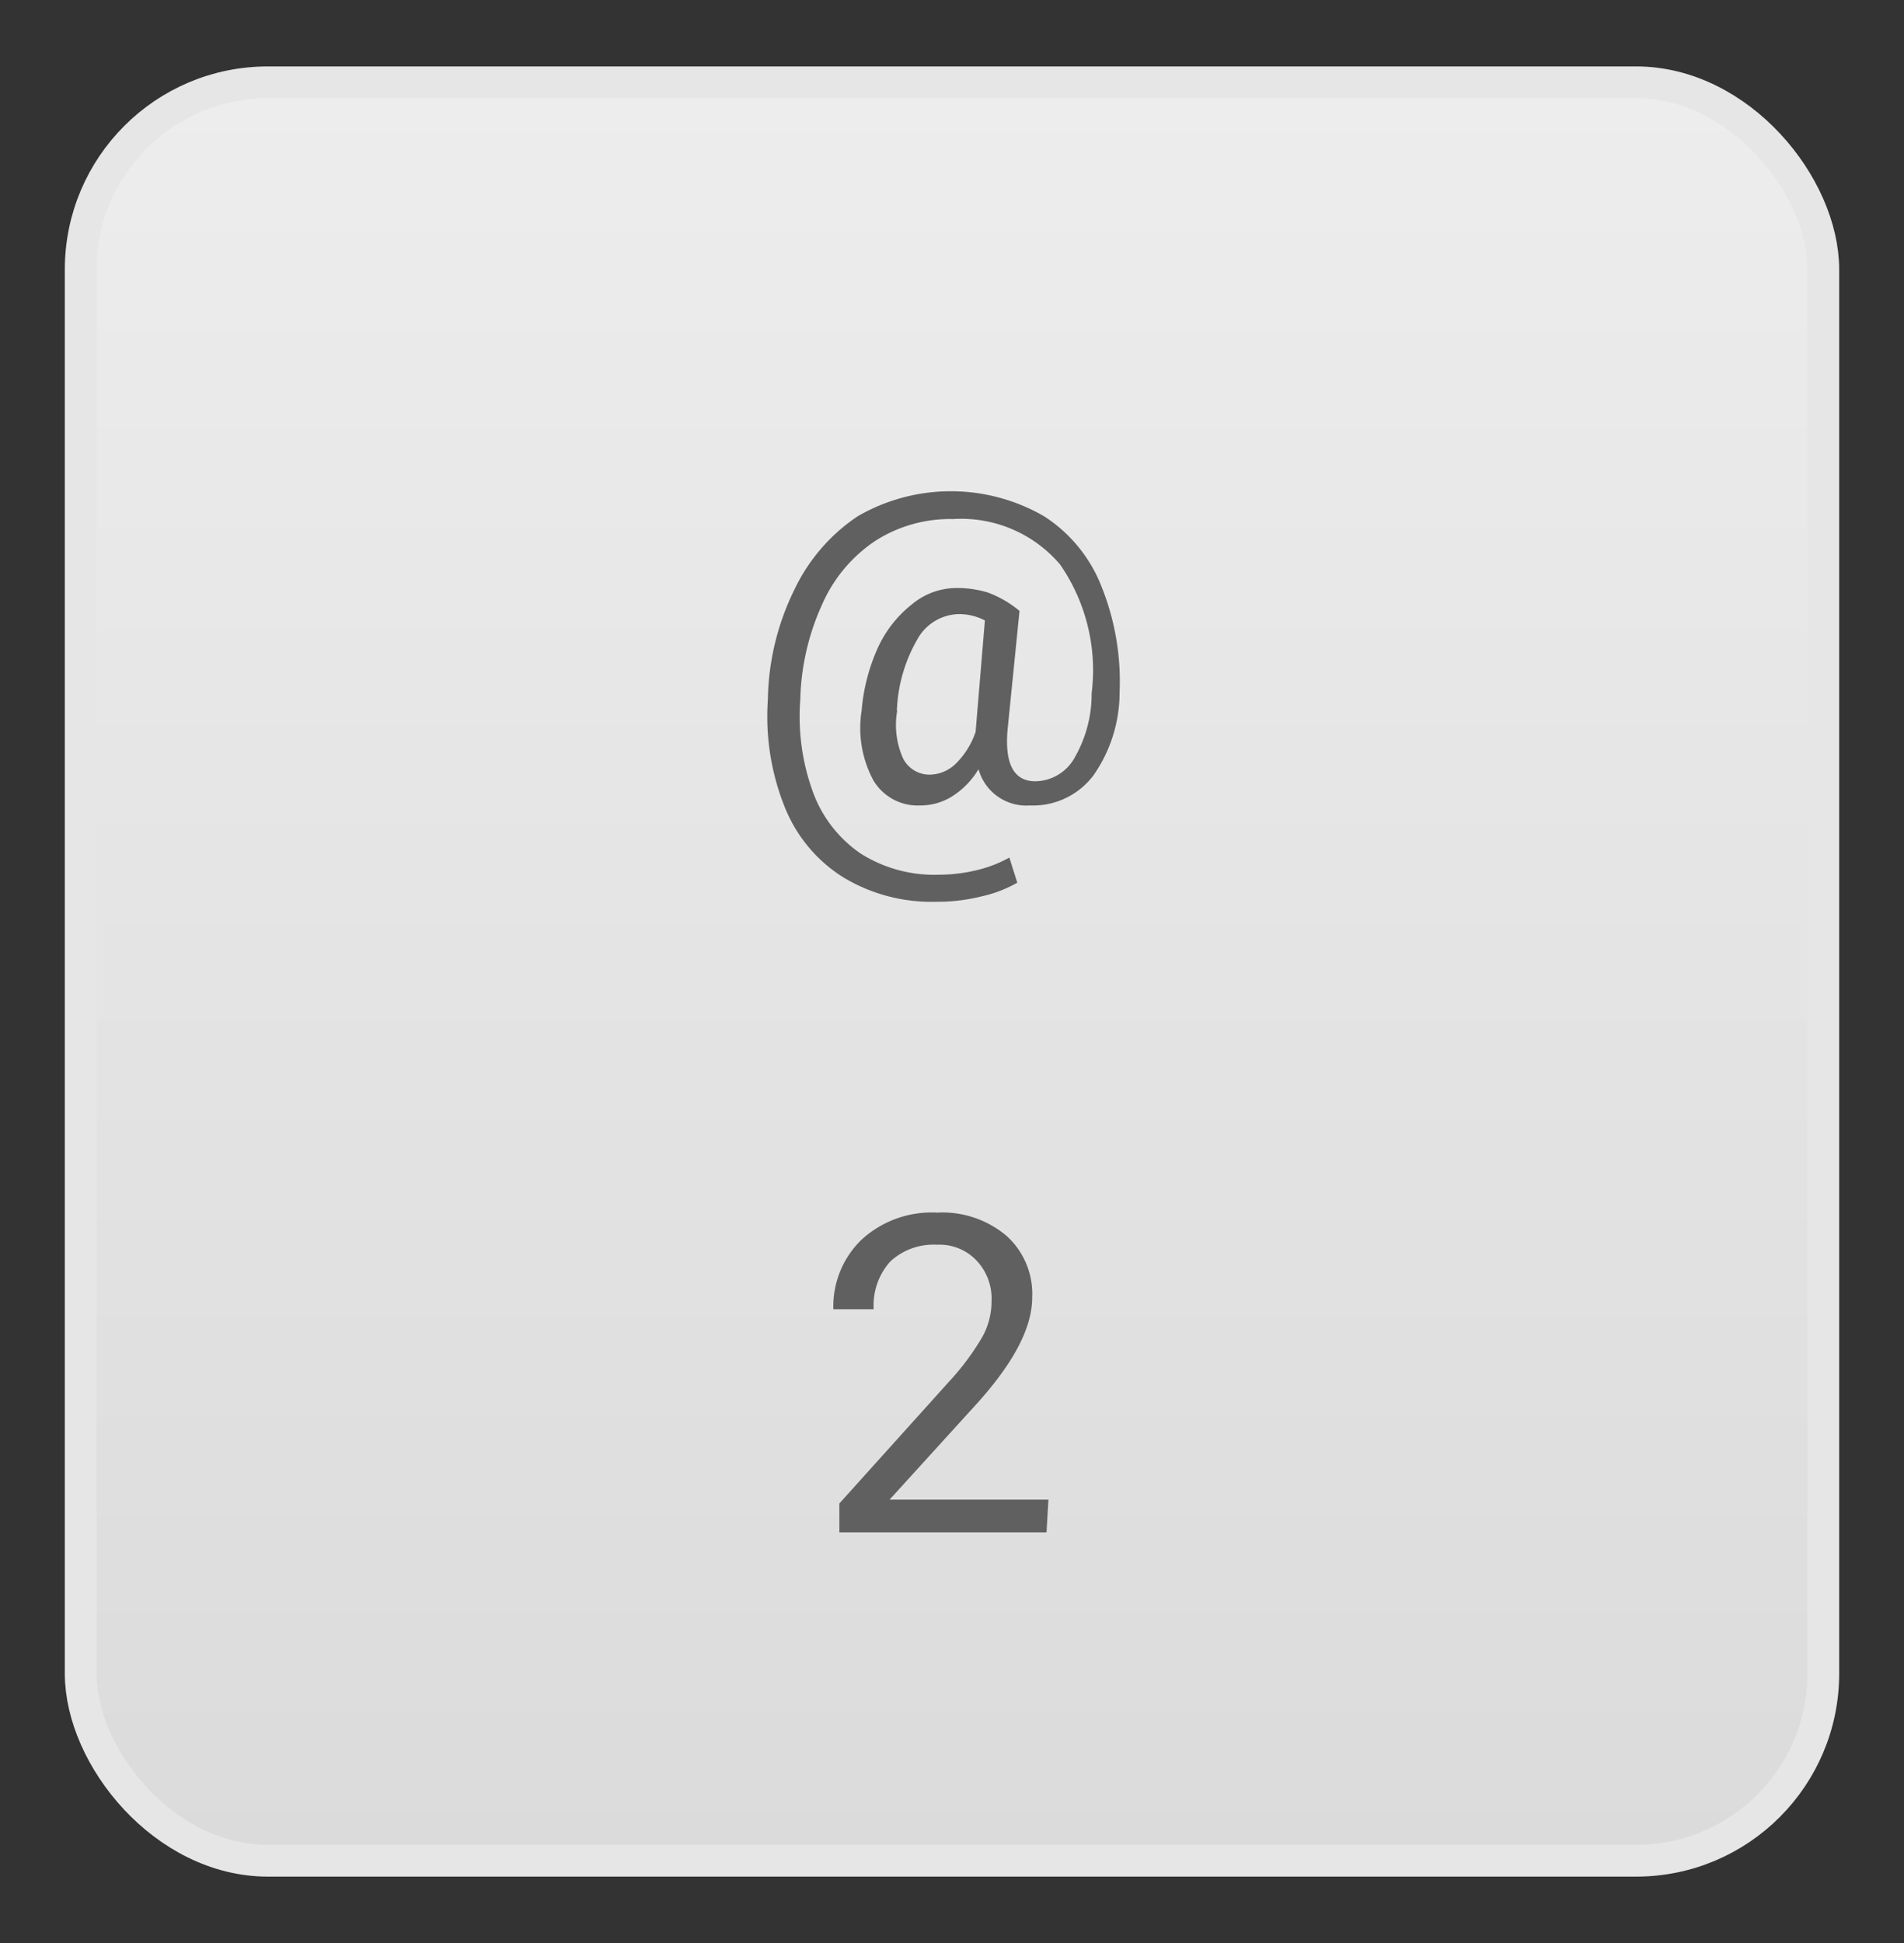 <svg id="Layer_1" data-name="Layer 1" xmlns="http://www.w3.org/2000/svg" xmlns:xlink="http://www.w3.org/1999/xlink" viewBox="0 0 59.93 61.14"><rect x="0" y="0" width="59.93" height="61.14" fill="#333333" stroke="none"/><defs><style>.cls-1{stroke:#e6e6e6;stroke-miterlimit:10;fill:url(#linear-gradient);}.cls-2{fill:#606060;}</style><linearGradient id="linear-gradient" x1="29.96" y1="58.55" x2="29.96" y2="2.59" gradientUnits="userSpaceOnUse"><stop offset="0" stop-color="#dbdbdb"/><stop offset="1" stop-color="#ededed"/></linearGradient></defs><rect class="cls-1" x="2.54" y="2.59" width="54.85" height="55.95" rx="5.89"/><path class="cls-2" d="M35.24,21.78a4.55,4.55,0,0,1-.82,2.61,2.38,2.38,0,0,1-2,.95A1.56,1.56,0,0,1,30.8,24.2a2.57,2.57,0,0,1-.84.86,1.87,1.87,0,0,1-1,.28,1.62,1.62,0,0,1-1.47-.79,3.47,3.47,0,0,1-.37-2.19,6,6,0,0,1,.52-2A3.7,3.7,0,0,1,28.72,19a2.19,2.19,0,0,1,1.37-.5,3.33,3.33,0,0,1,1,.14,3.4,3.4,0,0,1,1,.58L31.71,23c-.08,1.05.21,1.58.88,1.58a1.44,1.44,0,0,0,1.25-.77,4,4,0,0,0,.52-2,5.84,5.84,0,0,0-1-4.06A4.09,4.09,0,0,0,30,16.33a4.37,4.37,0,0,0-2.44.68,4.64,4.64,0,0,0-1.68,2,7.63,7.63,0,0,0-.69,3,6.92,6.92,0,0,0,.41,2.94,4,4,0,0,0,1.5,1.91,4.33,4.33,0,0,0,2.43.66,5.19,5.19,0,0,0,1.24-.15,4,4,0,0,0,1-.39l.25.79a4,4,0,0,1-1.12.43,5.69,5.69,0,0,1-1.42.17,5.37,5.37,0,0,1-2.94-.77,4.63,4.63,0,0,1-1.84-2.21,7.64,7.64,0,0,1-.53-3.38A8.07,8.07,0,0,1,25,18.56a5.73,5.73,0,0,1,2-2.32,5.86,5.86,0,0,1,5.86,0,4.63,4.63,0,0,1,1.81,2.21A8,8,0,0,1,35.24,21.78Zm-7,.58a2.58,2.58,0,0,0,.18,1.49.93.93,0,0,0,.88.52,1.2,1.2,0,0,0,.79-.35,2.56,2.56,0,0,0,.62-1V23L31,19.52a1.77,1.77,0,0,0-.82-.2,1.53,1.53,0,0,0-1.32.82A4.82,4.82,0,0,0,28.23,22.36Z"/><path class="cls-2" d="M32.94,48.21H26.42V47.3l3.45-3.83a8,8,0,0,0,1.05-1.41,2.29,2.29,0,0,0,.29-1.13,1.74,1.74,0,0,0-.47-1.27,1.61,1.61,0,0,0-1.25-.5,2,2,0,0,0-1.47.53,2.06,2.06,0,0,0-.52,1.5H26.23A2.92,2.92,0,0,1,27.12,39a3.26,3.26,0,0,1,2.37-.85,3.13,3.13,0,0,1,2.19.73,2.46,2.46,0,0,1,.81,1.93c0,1-.63,2.15-1.88,3.5L28,47.18h5Z"/></svg>